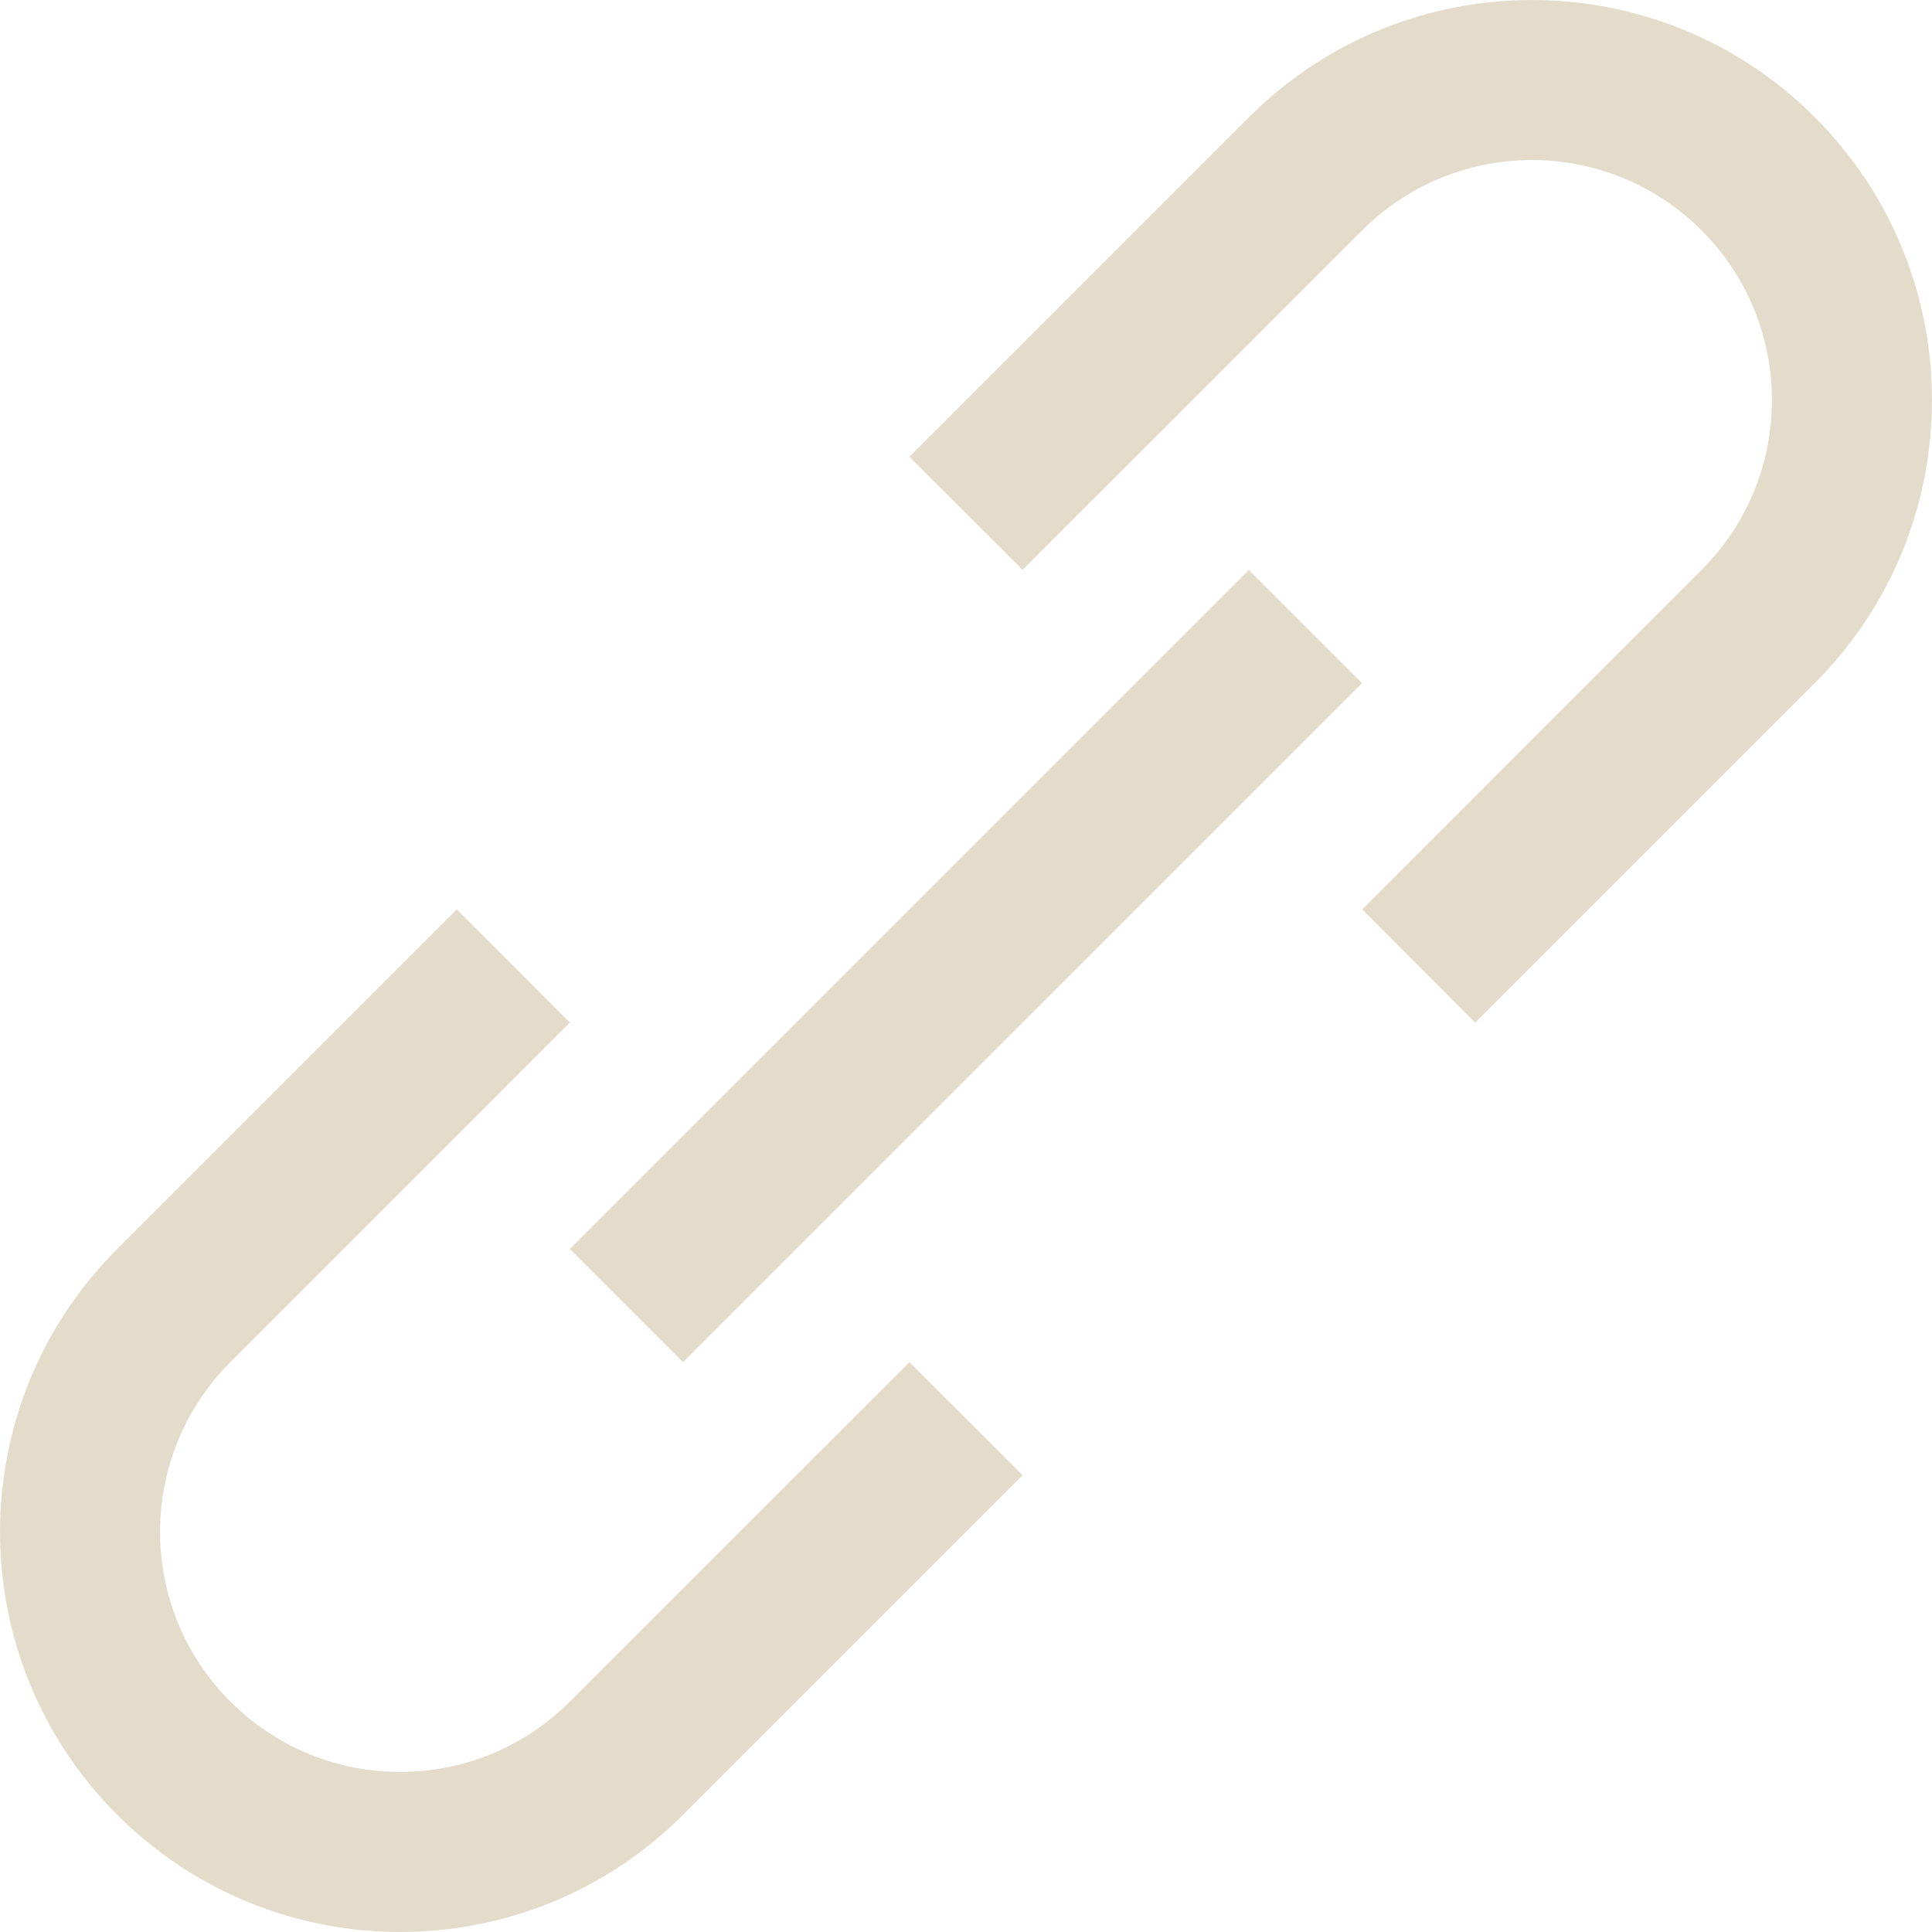 <svg width="24" height="24" viewBox="0 0 24 24" fill="none" xmlns="http://www.w3.org/2000/svg">
<path fill-rule="evenodd" clip-rule="evenodd" d="M21.138 2.862C19.974 1.697 18.085 1.697 16.921 2.862L12.703 7.079L11.297 5.674L15.515 1.456C17.456 -0.485 20.603 -0.485 22.544 1.456C24.485 3.397 24.485 6.544 22.544 8.485L18.326 12.703L16.921 11.297L21.138 7.079C22.303 5.915 22.303 4.026 21.138 2.862ZM16.92 8.486L8.484 16.921L7.078 15.515L15.514 7.08L16.92 8.486ZM1.456 15.515L5.674 11.297L7.079 12.703L2.862 16.921C1.697 18.085 1.697 19.974 2.862 21.138C4.026 22.303 5.915 22.303 7.079 21.138L11.297 16.921L12.703 18.326L8.485 22.544C6.544 24.485 3.397 24.485 1.456 22.544C-0.485 20.603 -0.485 17.456 1.456 15.515Z" fill="#E3DCCB"/>
</svg>